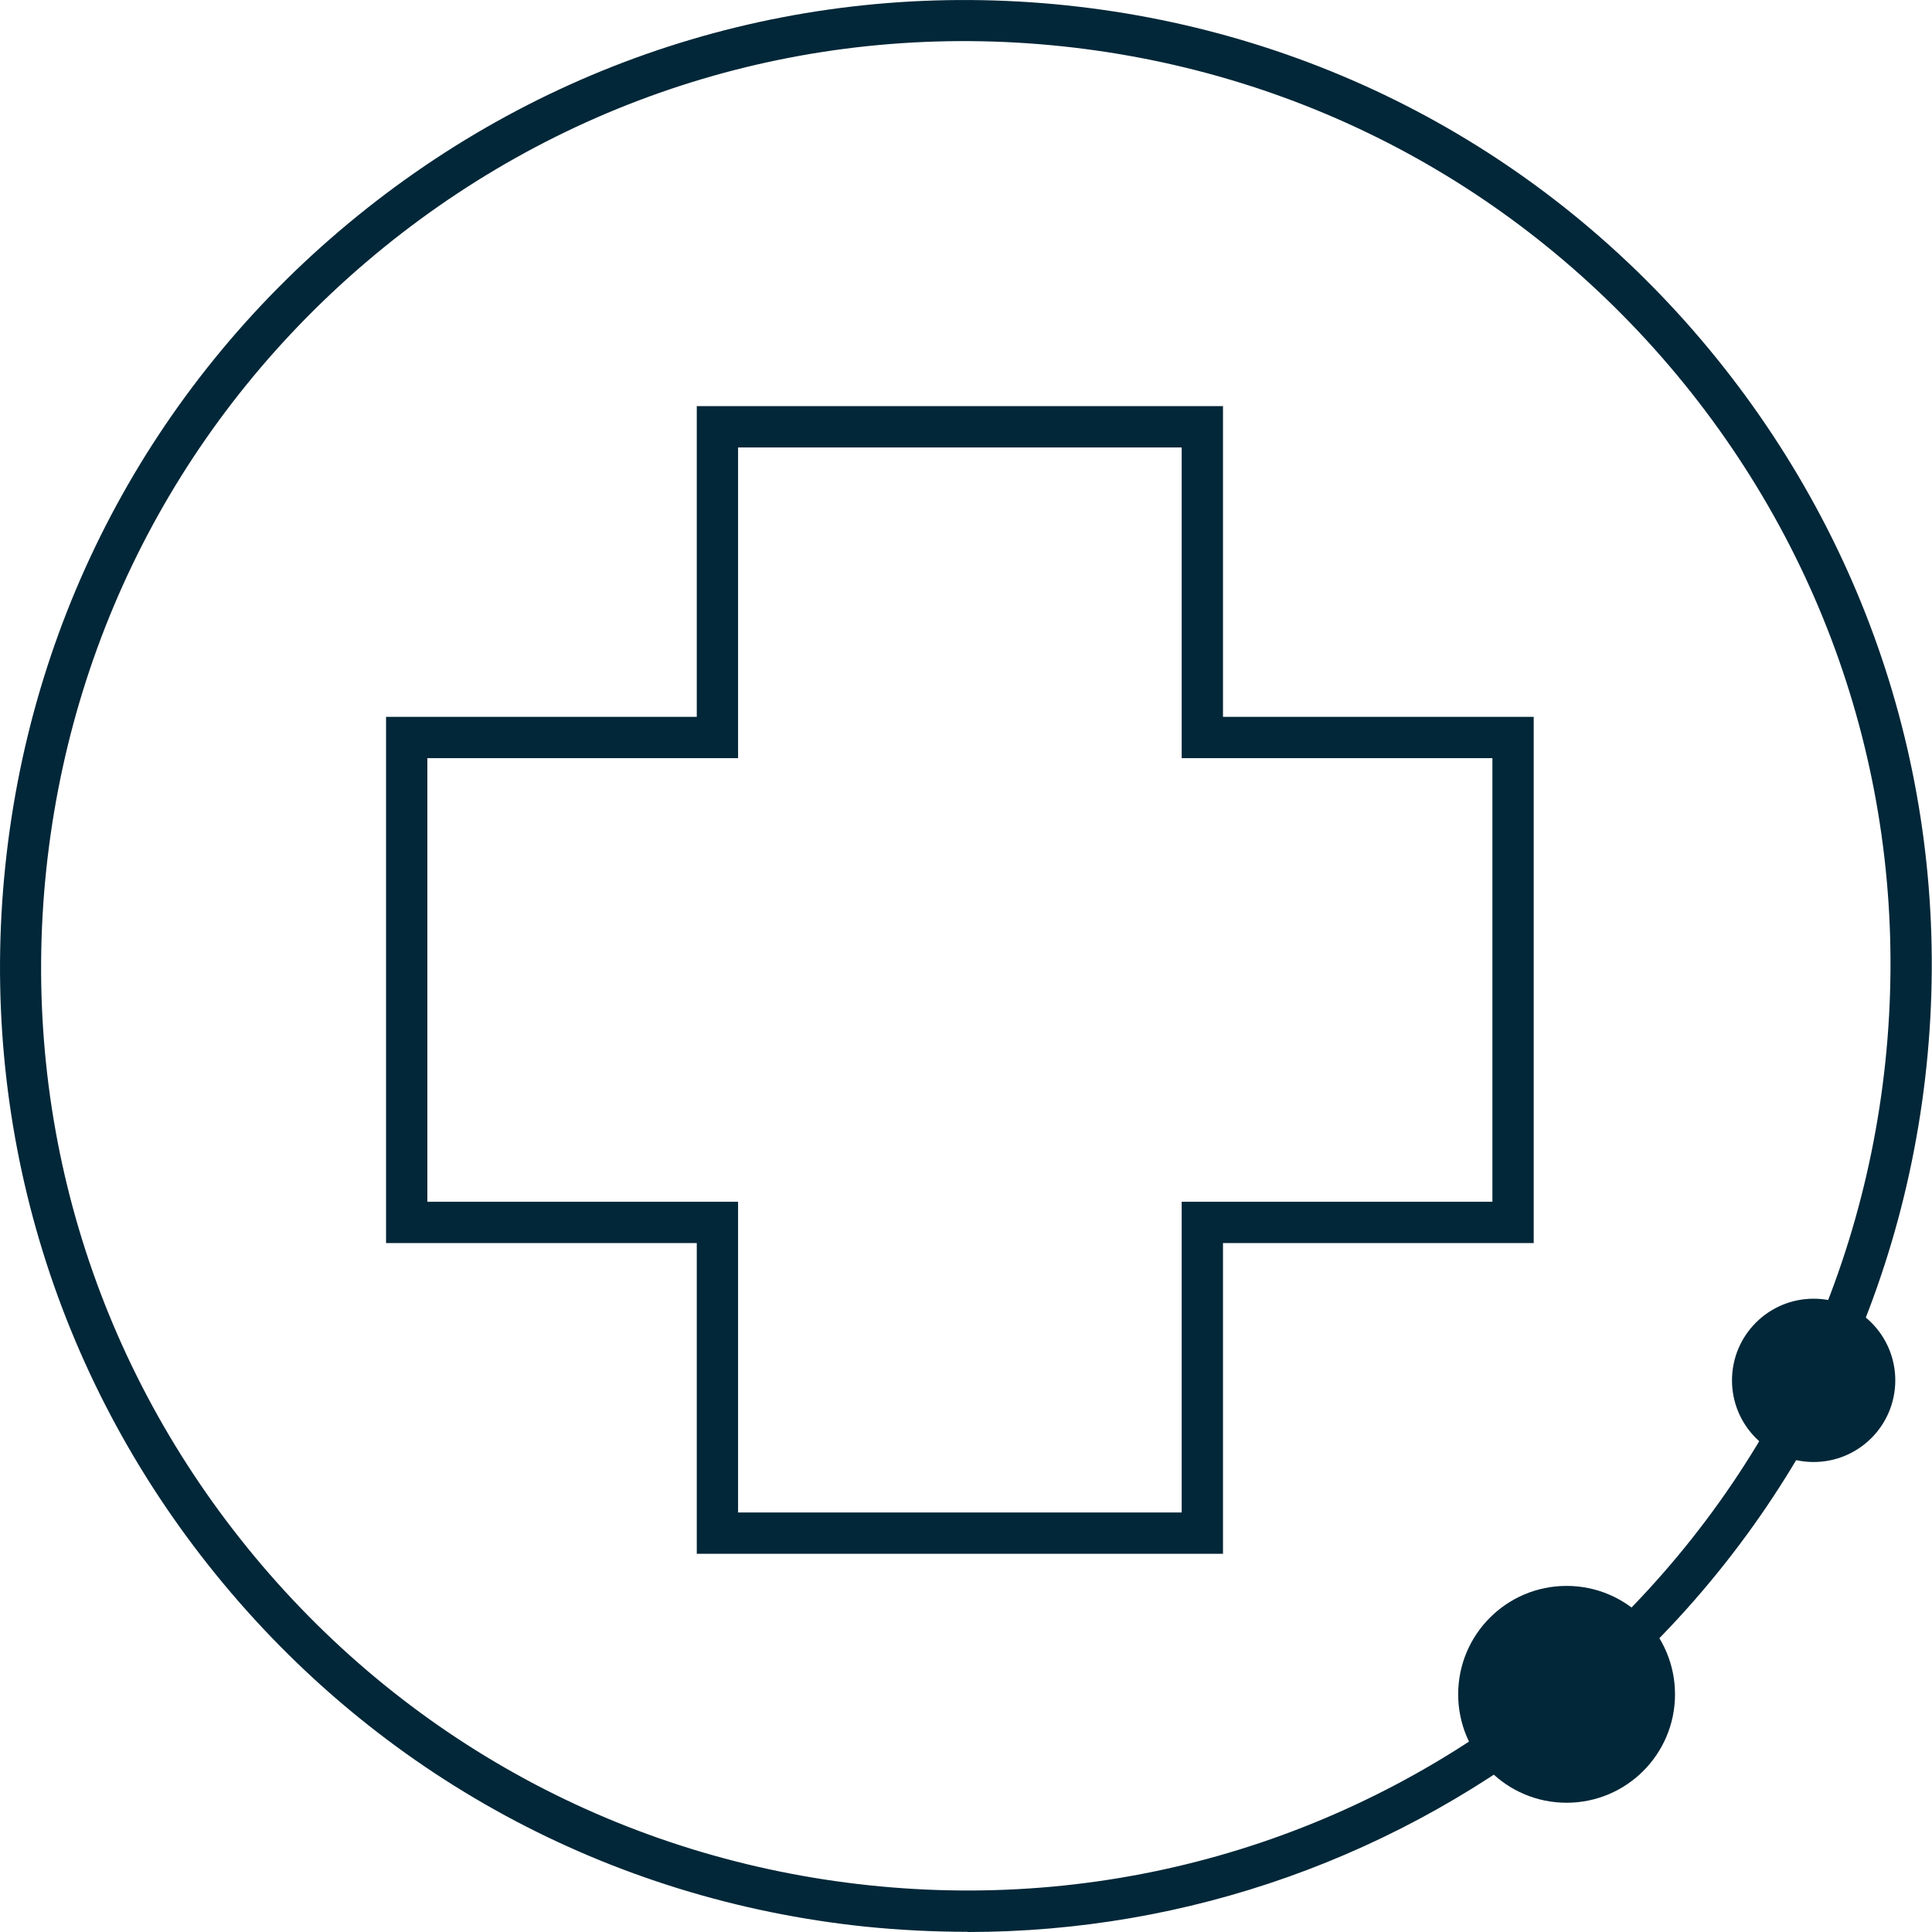 <?xml version="1.0" encoding="UTF-8"?>
<svg id="Layer_1" xmlns="http://www.w3.org/2000/svg" width="101.04" height="101.04" viewBox="0 0 101.04 101.04">
  <g id="Layer_1-2" data-name="Layer_1">
    <g>
      <path d="M50.61,101.03c-1.78,0-3.56-.09-5.35-.27-13.43-1.4-25.49-7.96-33.98-18.43h0C2.78,71.85-1.12,58.67.28,45.26c1.4-13.43,7.96-25.49,18.43-33.98C29.19,2.78,42.36-1.12,55.77.28c13.41,1.4,25.49,7.94,33.98,18.43s12.4,23.65,11,37.06c-1.4,13.41-7.96,25.49-18.43,33.98-9.09,7.36-20.18,11.29-31.72,11.29h0v-.02ZM12.95,80.96c8.14,10.03,19.69,16.29,32.53,17.64,12.83,1.35,25.45-2.39,35.48-10.53,10.03-8.14,16.29-19.69,17.64-32.53,1.35-12.85-2.39-25.45-10.53-35.48C79.93,10.04,68.37,3.77,55.54,2.42c-12.85-1.35-25.45,2.39-35.48,10.53C10.04,21.09,3.77,32.64,2.42,45.48c-1.35,12.85,2.39,25.45,10.53,35.48h0Z" fill="#012738"/>
      <circle cx="81.93" cy="88.61" r="5.67" fill="#012738"/>
      <circle cx="94.85" cy="72.19" r="4.27" fill="#012738"/>
      <path d="M63.96,81.26h-27.52v-16.25h-16.25v-27.52h16.25v-16.25h27.52v16.25h16.25v27.52h-16.25v16.25h0ZM38.6,79.1h23.2v-16.25h16.25v-23.2h-16.25v-16.25h-23.2v16.25h-16.25v23.2h16.25v16.25h0Z" fill="#012738"/>
    </g>
  </g>
</svg>